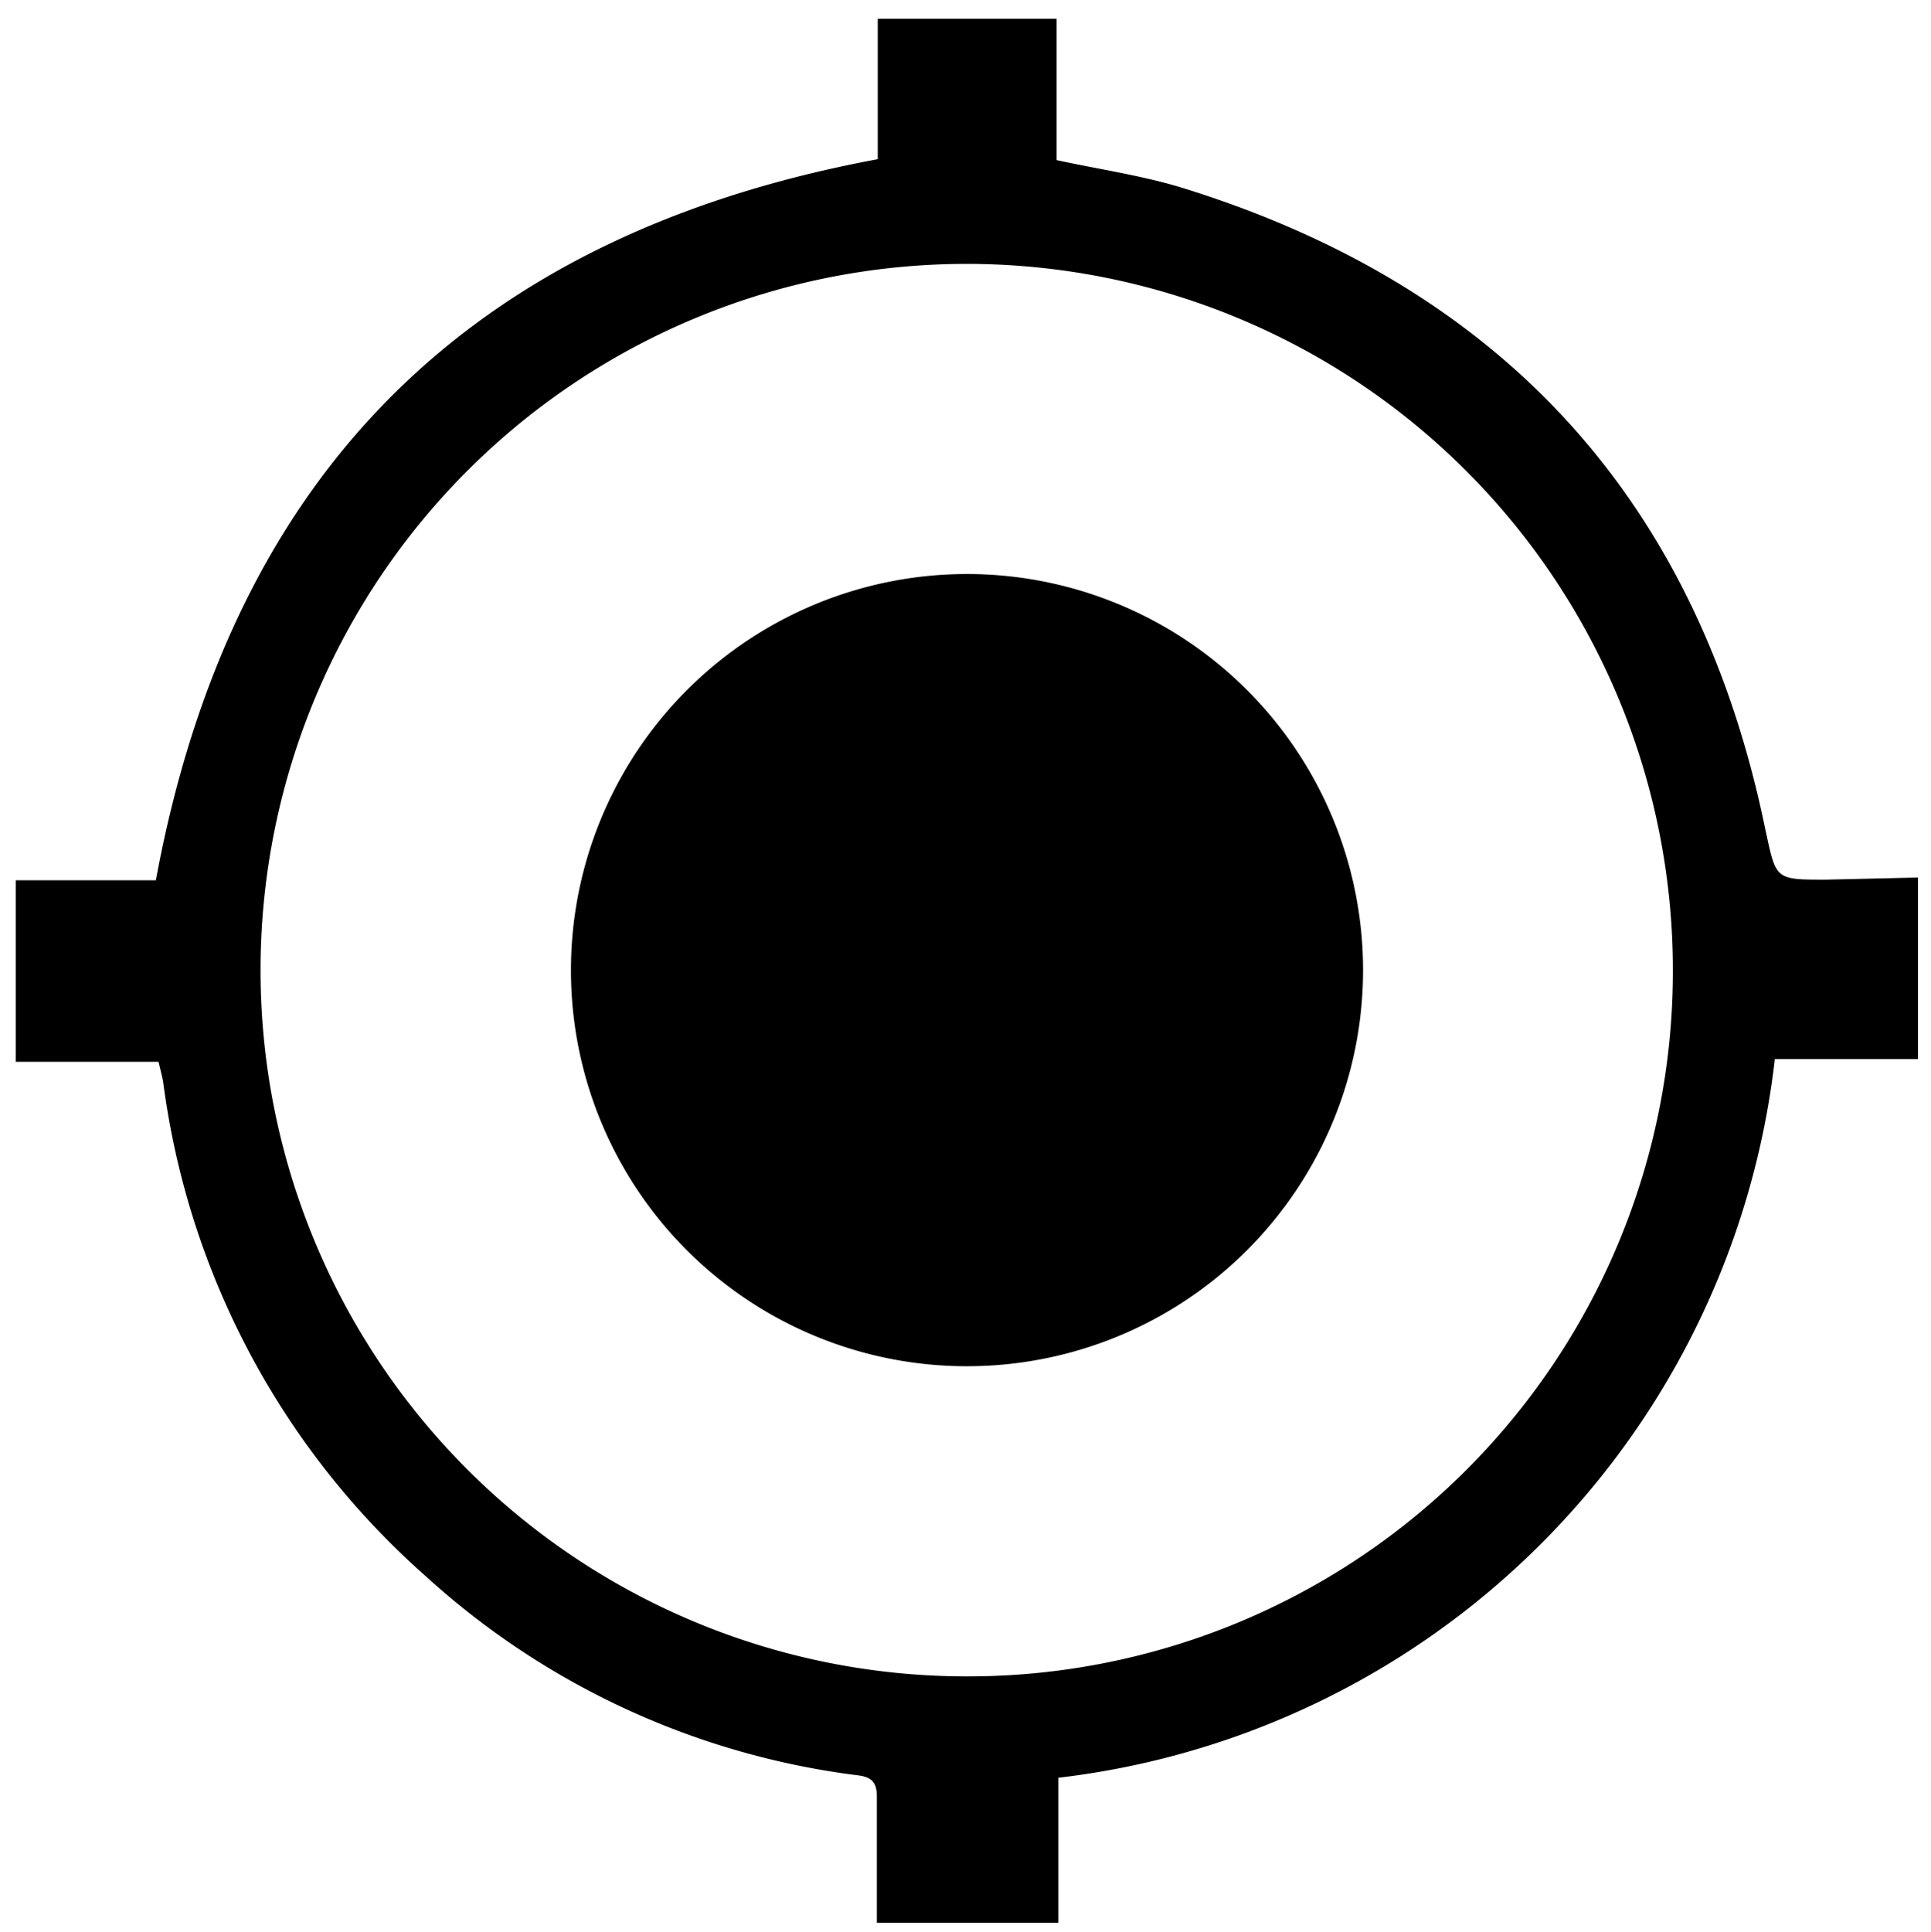 <svg id="Layer_1" data-name="Layer 1" xmlns="http://www.w3.org/2000/svg" width="22.51mm" height="22.52mm" viewBox="0 0 63.8 63.85"><title>geolocation-icon</title><path d="M60.34,29.07c-1.7,0-1.64,0-2-1.64C56.12,16.59,49.69,9.52,39.14,6.23c-1.34-.42-2.75-.62-4.23-.94V.62H29V5.26C15.5,7.77,7.62,15.67,5.14,29.09H.51v6H5.23c.06.28.13.5.16.73a26.31,26.31,0,0,0,8.67,16.27,26,26,0,0,0,14.28,6.58c.5.06.64.27.63.76,0,1.56,0,1.79,0,3.35,0,.25,0,.49,0,.76h6V58.75A27,27,0,0,0,58.65,35h4.73v-6ZM31.82,55.4A23.34,23.34,0,1,1,55.28,32.17,23.3,23.3,0,0,1,31.82,55.4Z"/><path d="M18.86,32A13.09,13.09,0,1,1,31.92,45.15,13.08,13.08,0,0,1,18.86,32Z"/></svg>